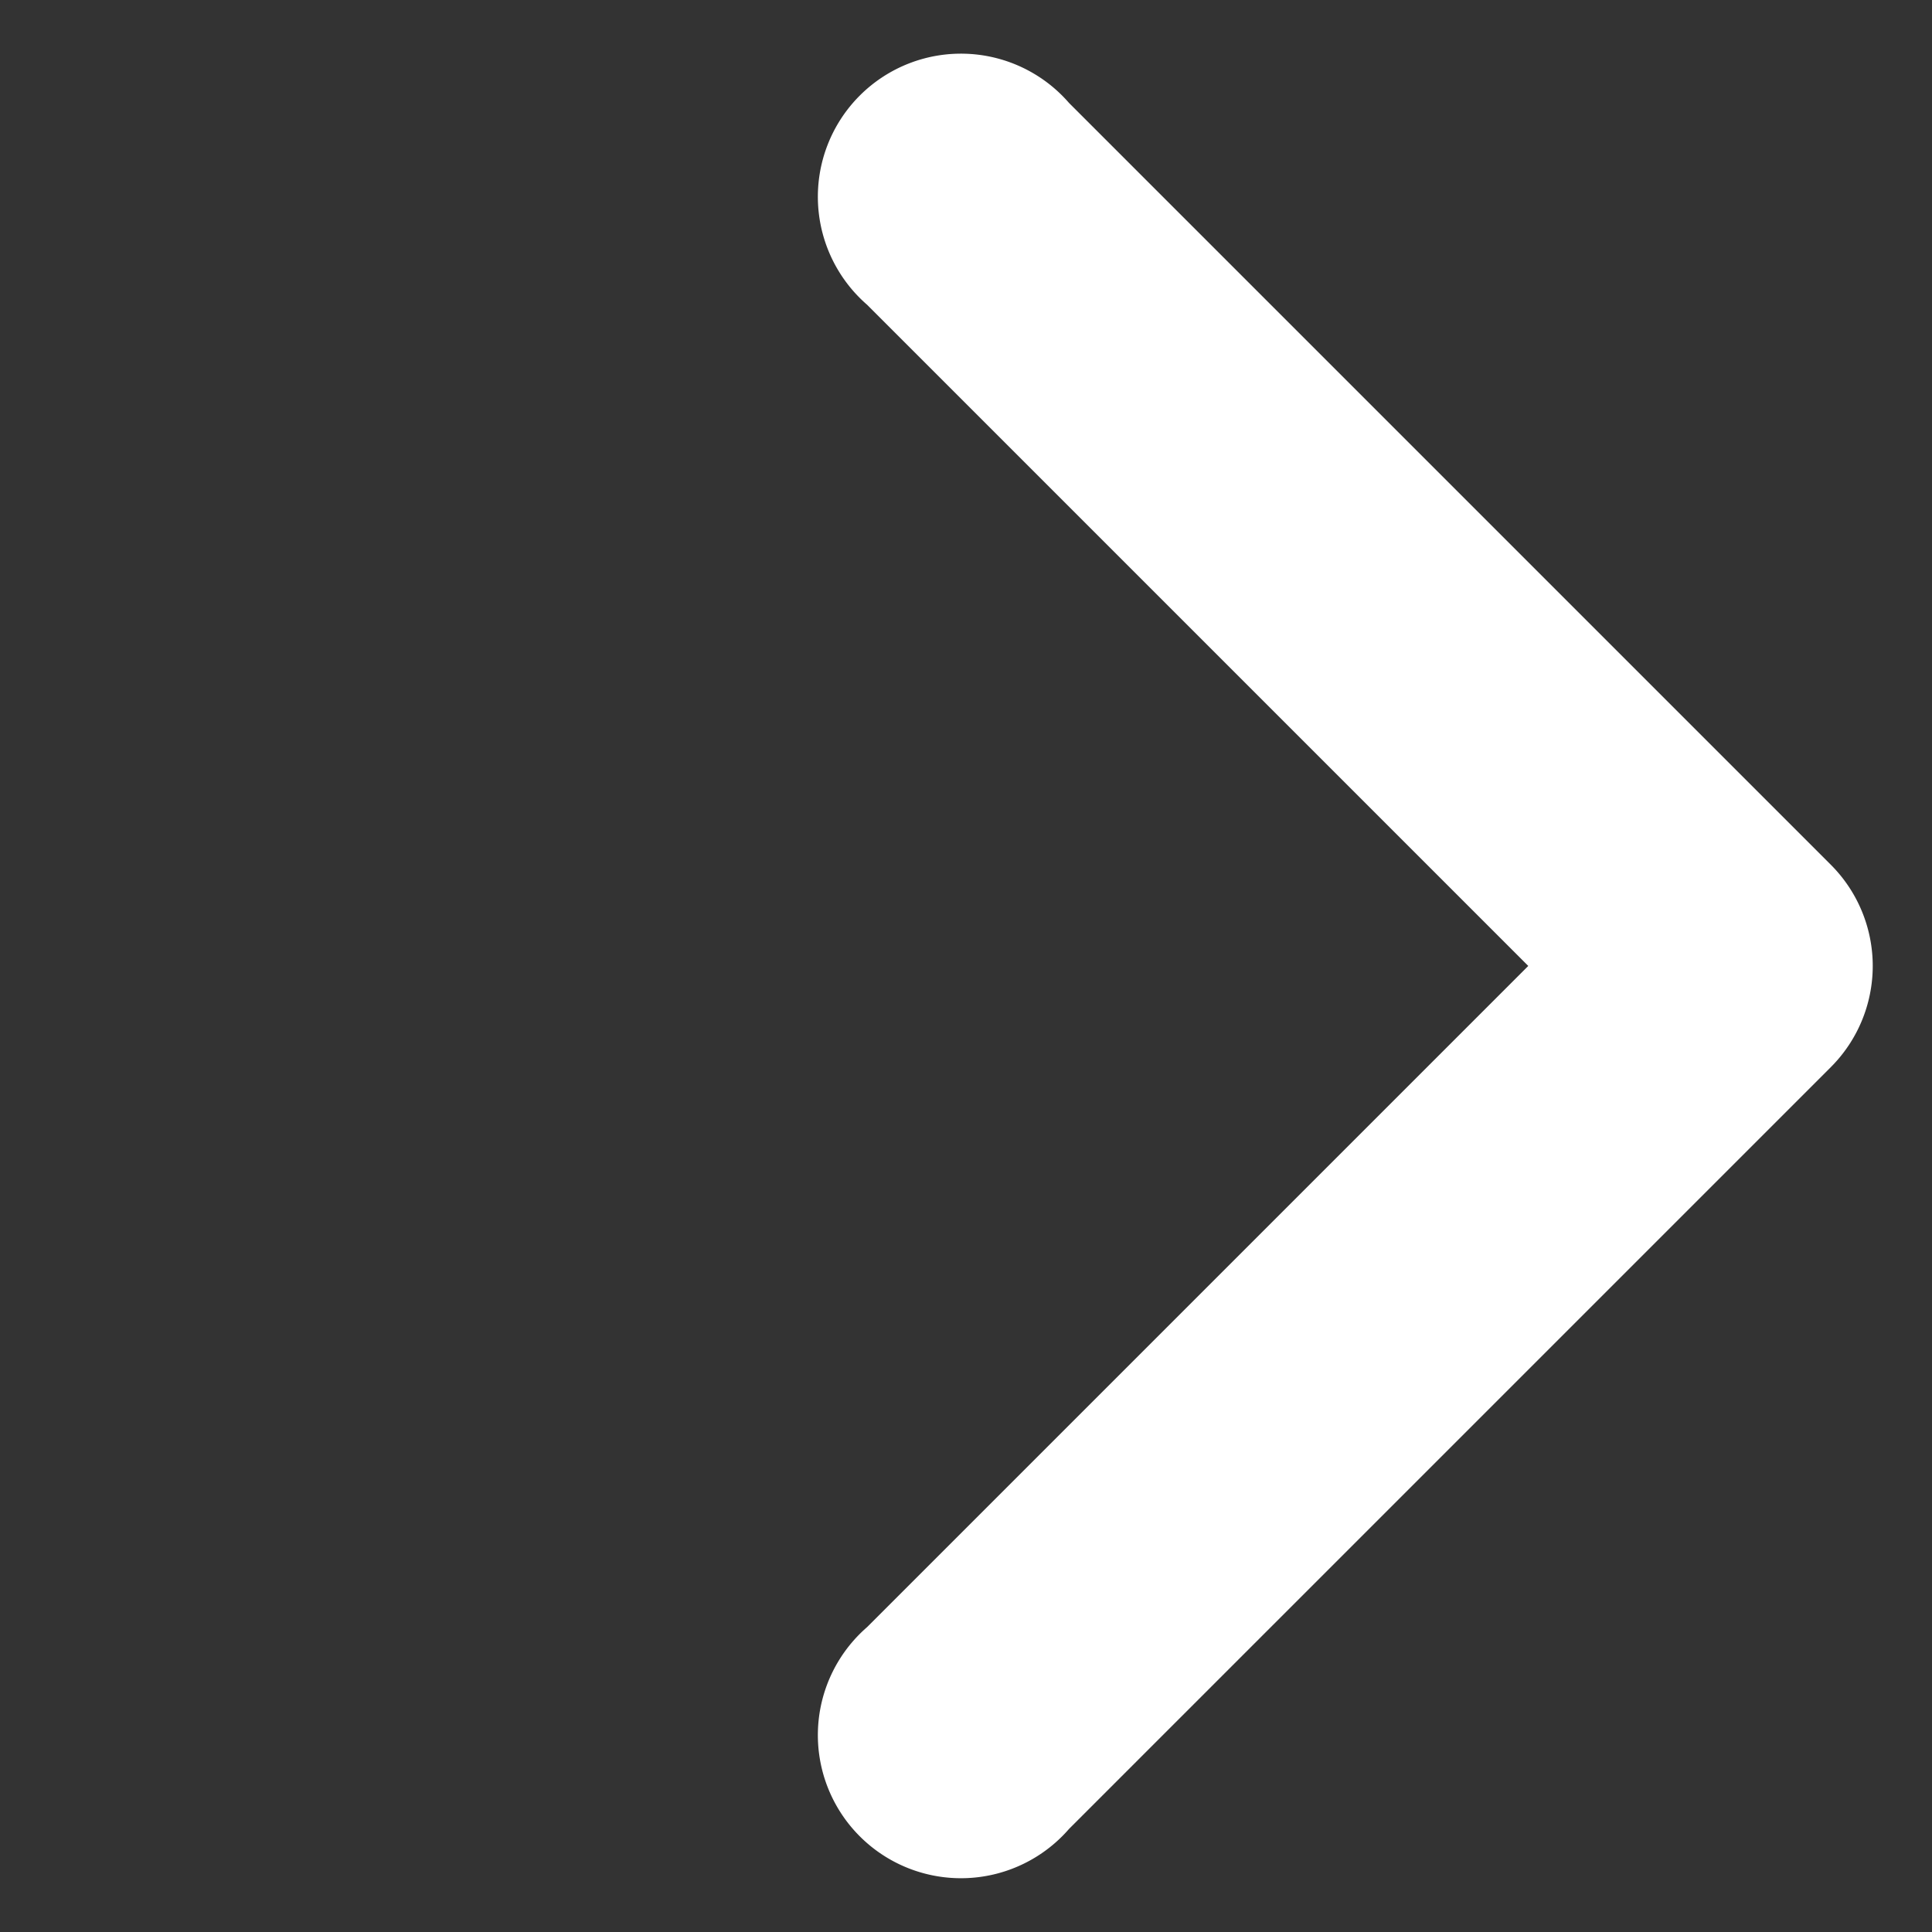 <svg xmlns="http://www.w3.org/2000/svg" width="16.201" height="16.201" viewBox="0 0 16.201 16.201"><rect x="0" y="0" width="16.201" height="16.201" fill="#333333" stroke="none"/><defs><style>.a{fill:#fff;stroke:#fff;fill-rule:evenodd;}</style></defs><g transform="translate(0.707 0.707)"><g transform="translate(0 0)"><path class="a" d="M1.394,1.394V9.754A.7.7,0,1,1,0,9.754V.7A.7.7,0,0,1,.7,0H9.754a.7.7,0,1,1,0,1.394Z" transform="translate(14.787 7.393) rotate(135)"/></g></g></svg>